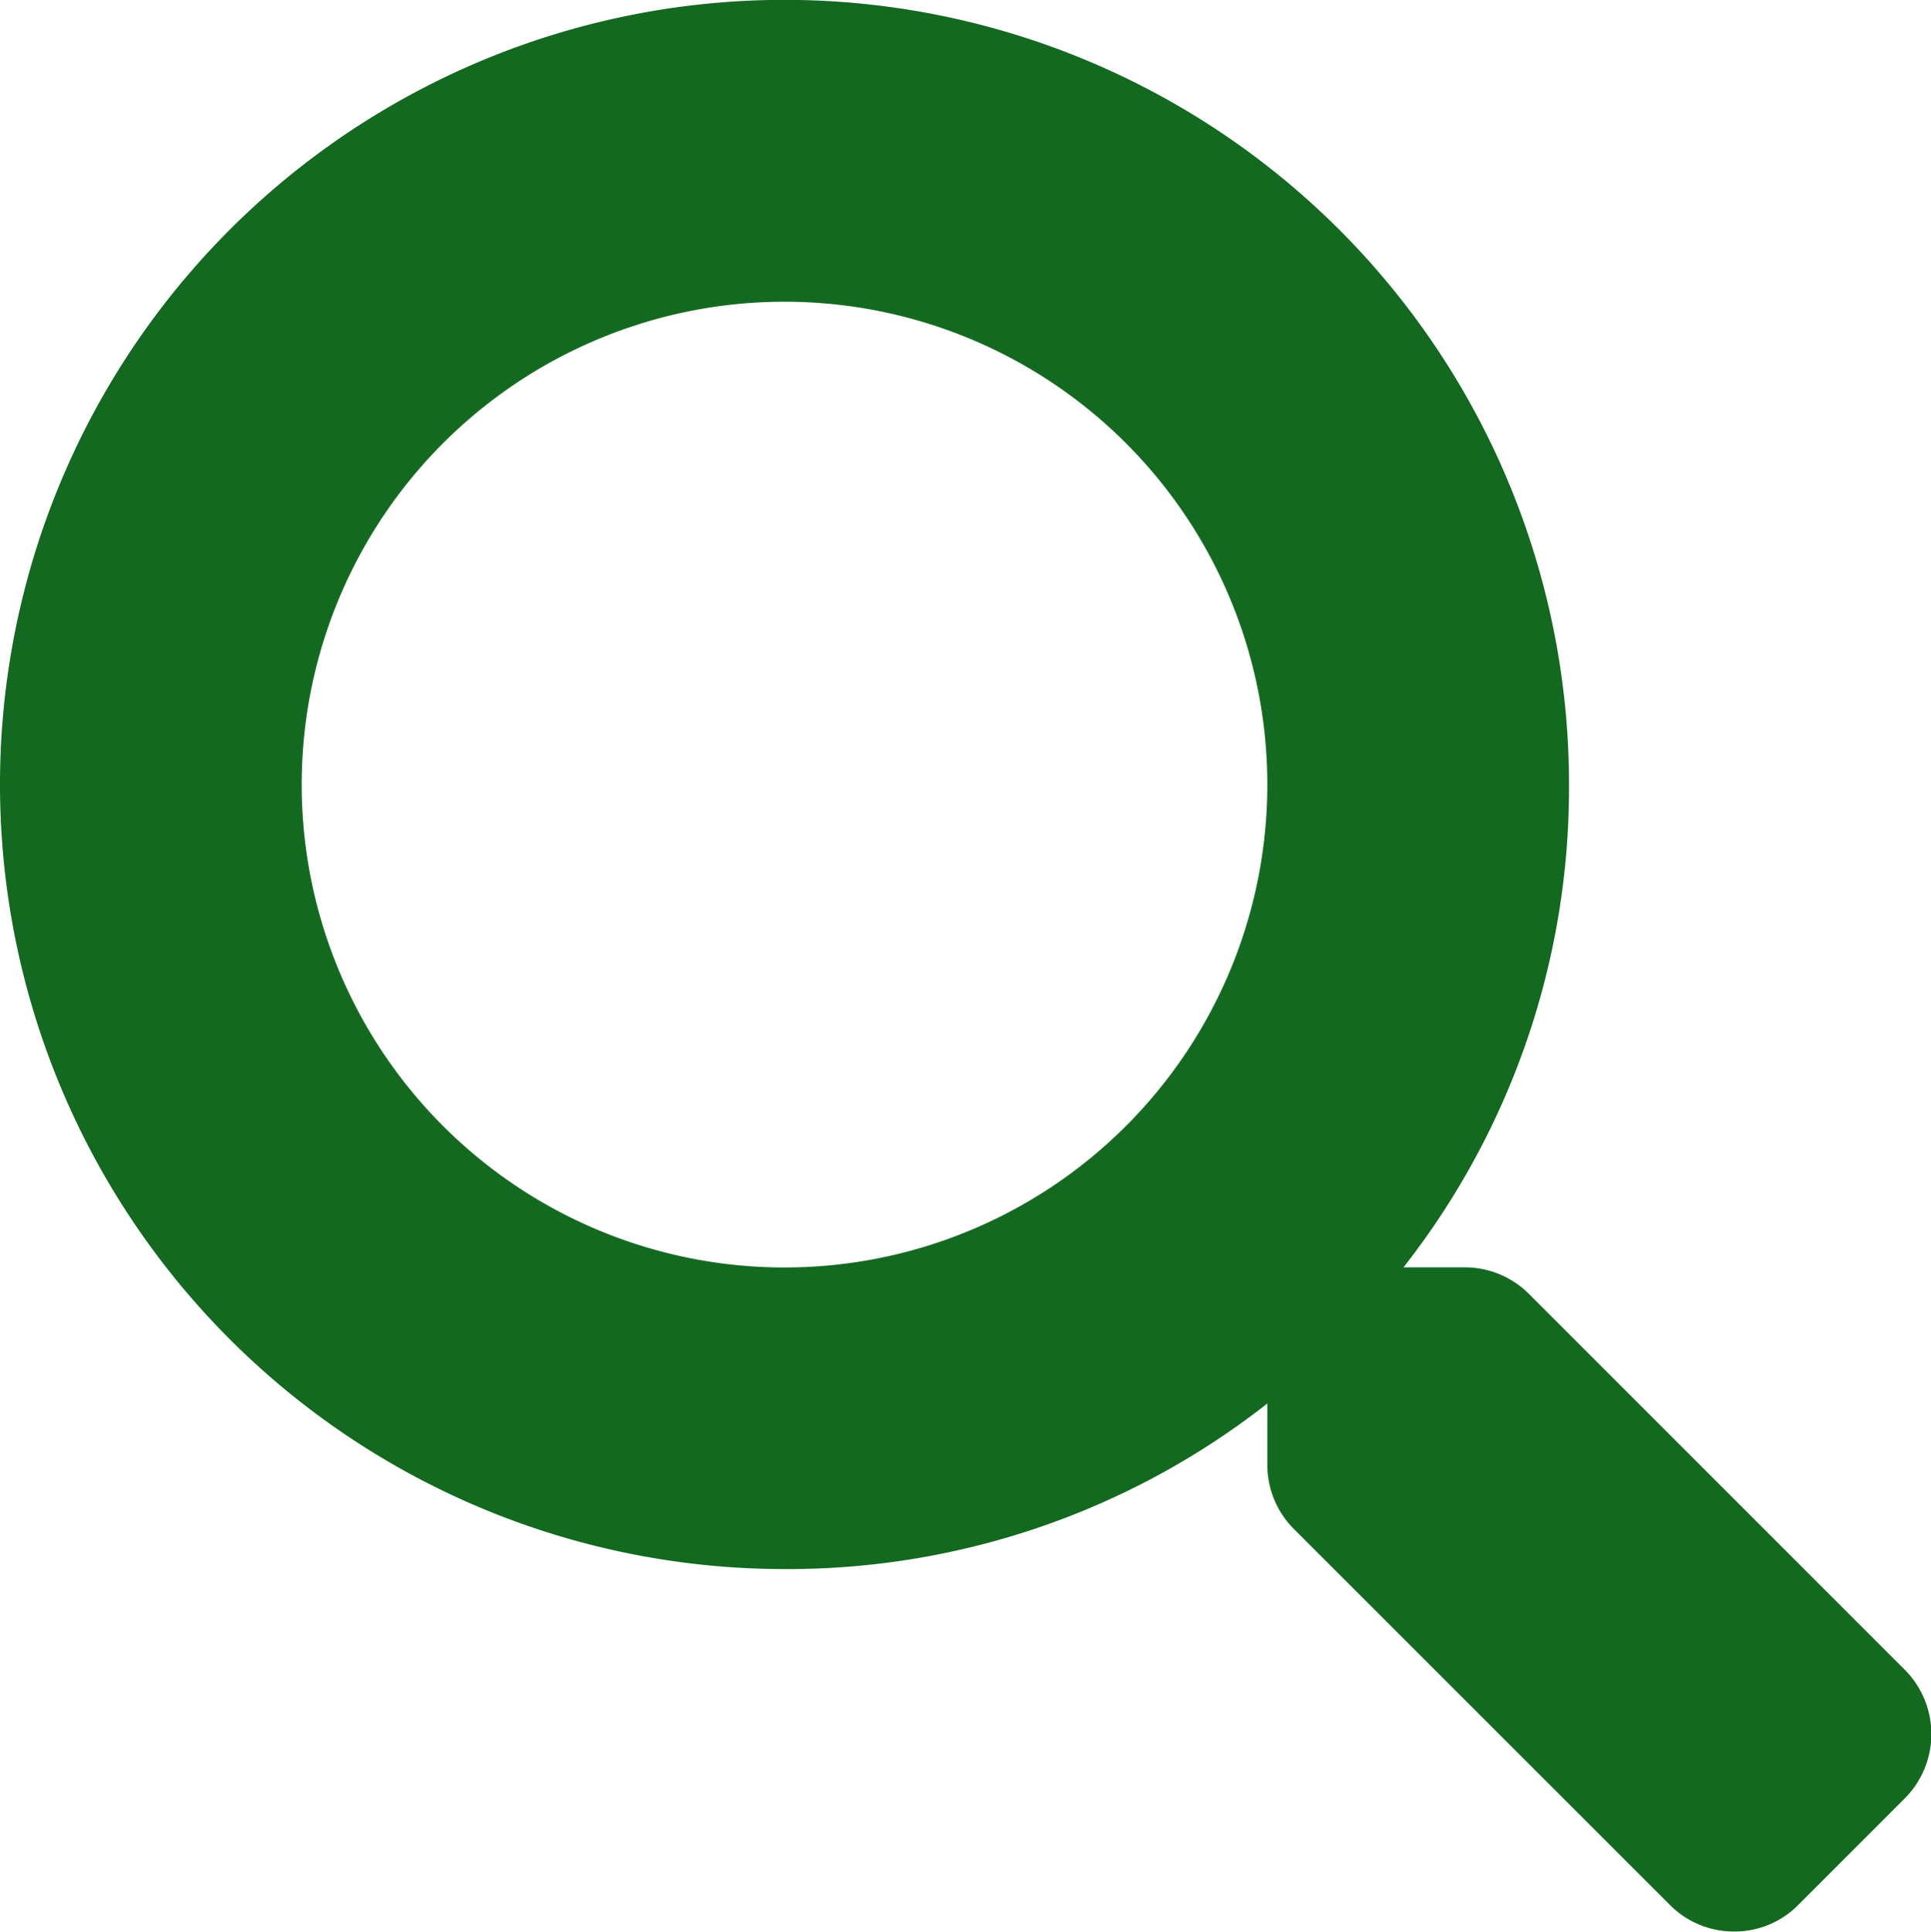 <svg xmlns="http://www.w3.org/2000/svg" width="13.998" height="14.001" viewBox="0 0 13.998 14.001">
  <path id="Shape" d="M12.569,14a.651.651,0,0,1-.464-.193L9.379,11.082a.658.658,0,0,1-.192-.464v-.445a5.631,5.631,0,0,1-3.5,1.2,5.687,5.687,0,1,1,5.687-5.687,5.63,5.63,0,0,1-1.2,3.5h.445a.658.658,0,0,1,.464.192l2.726,2.726a.66.66,0,0,1,0,.93l-.773.773A.646.646,0,0,1,12.569,14ZM5.687,2.187a3.5,3.5,0,1,0,3.5,3.5A3.5,3.5,0,0,0,5.687,2.187Z" fill="#146921"/>
</svg>
